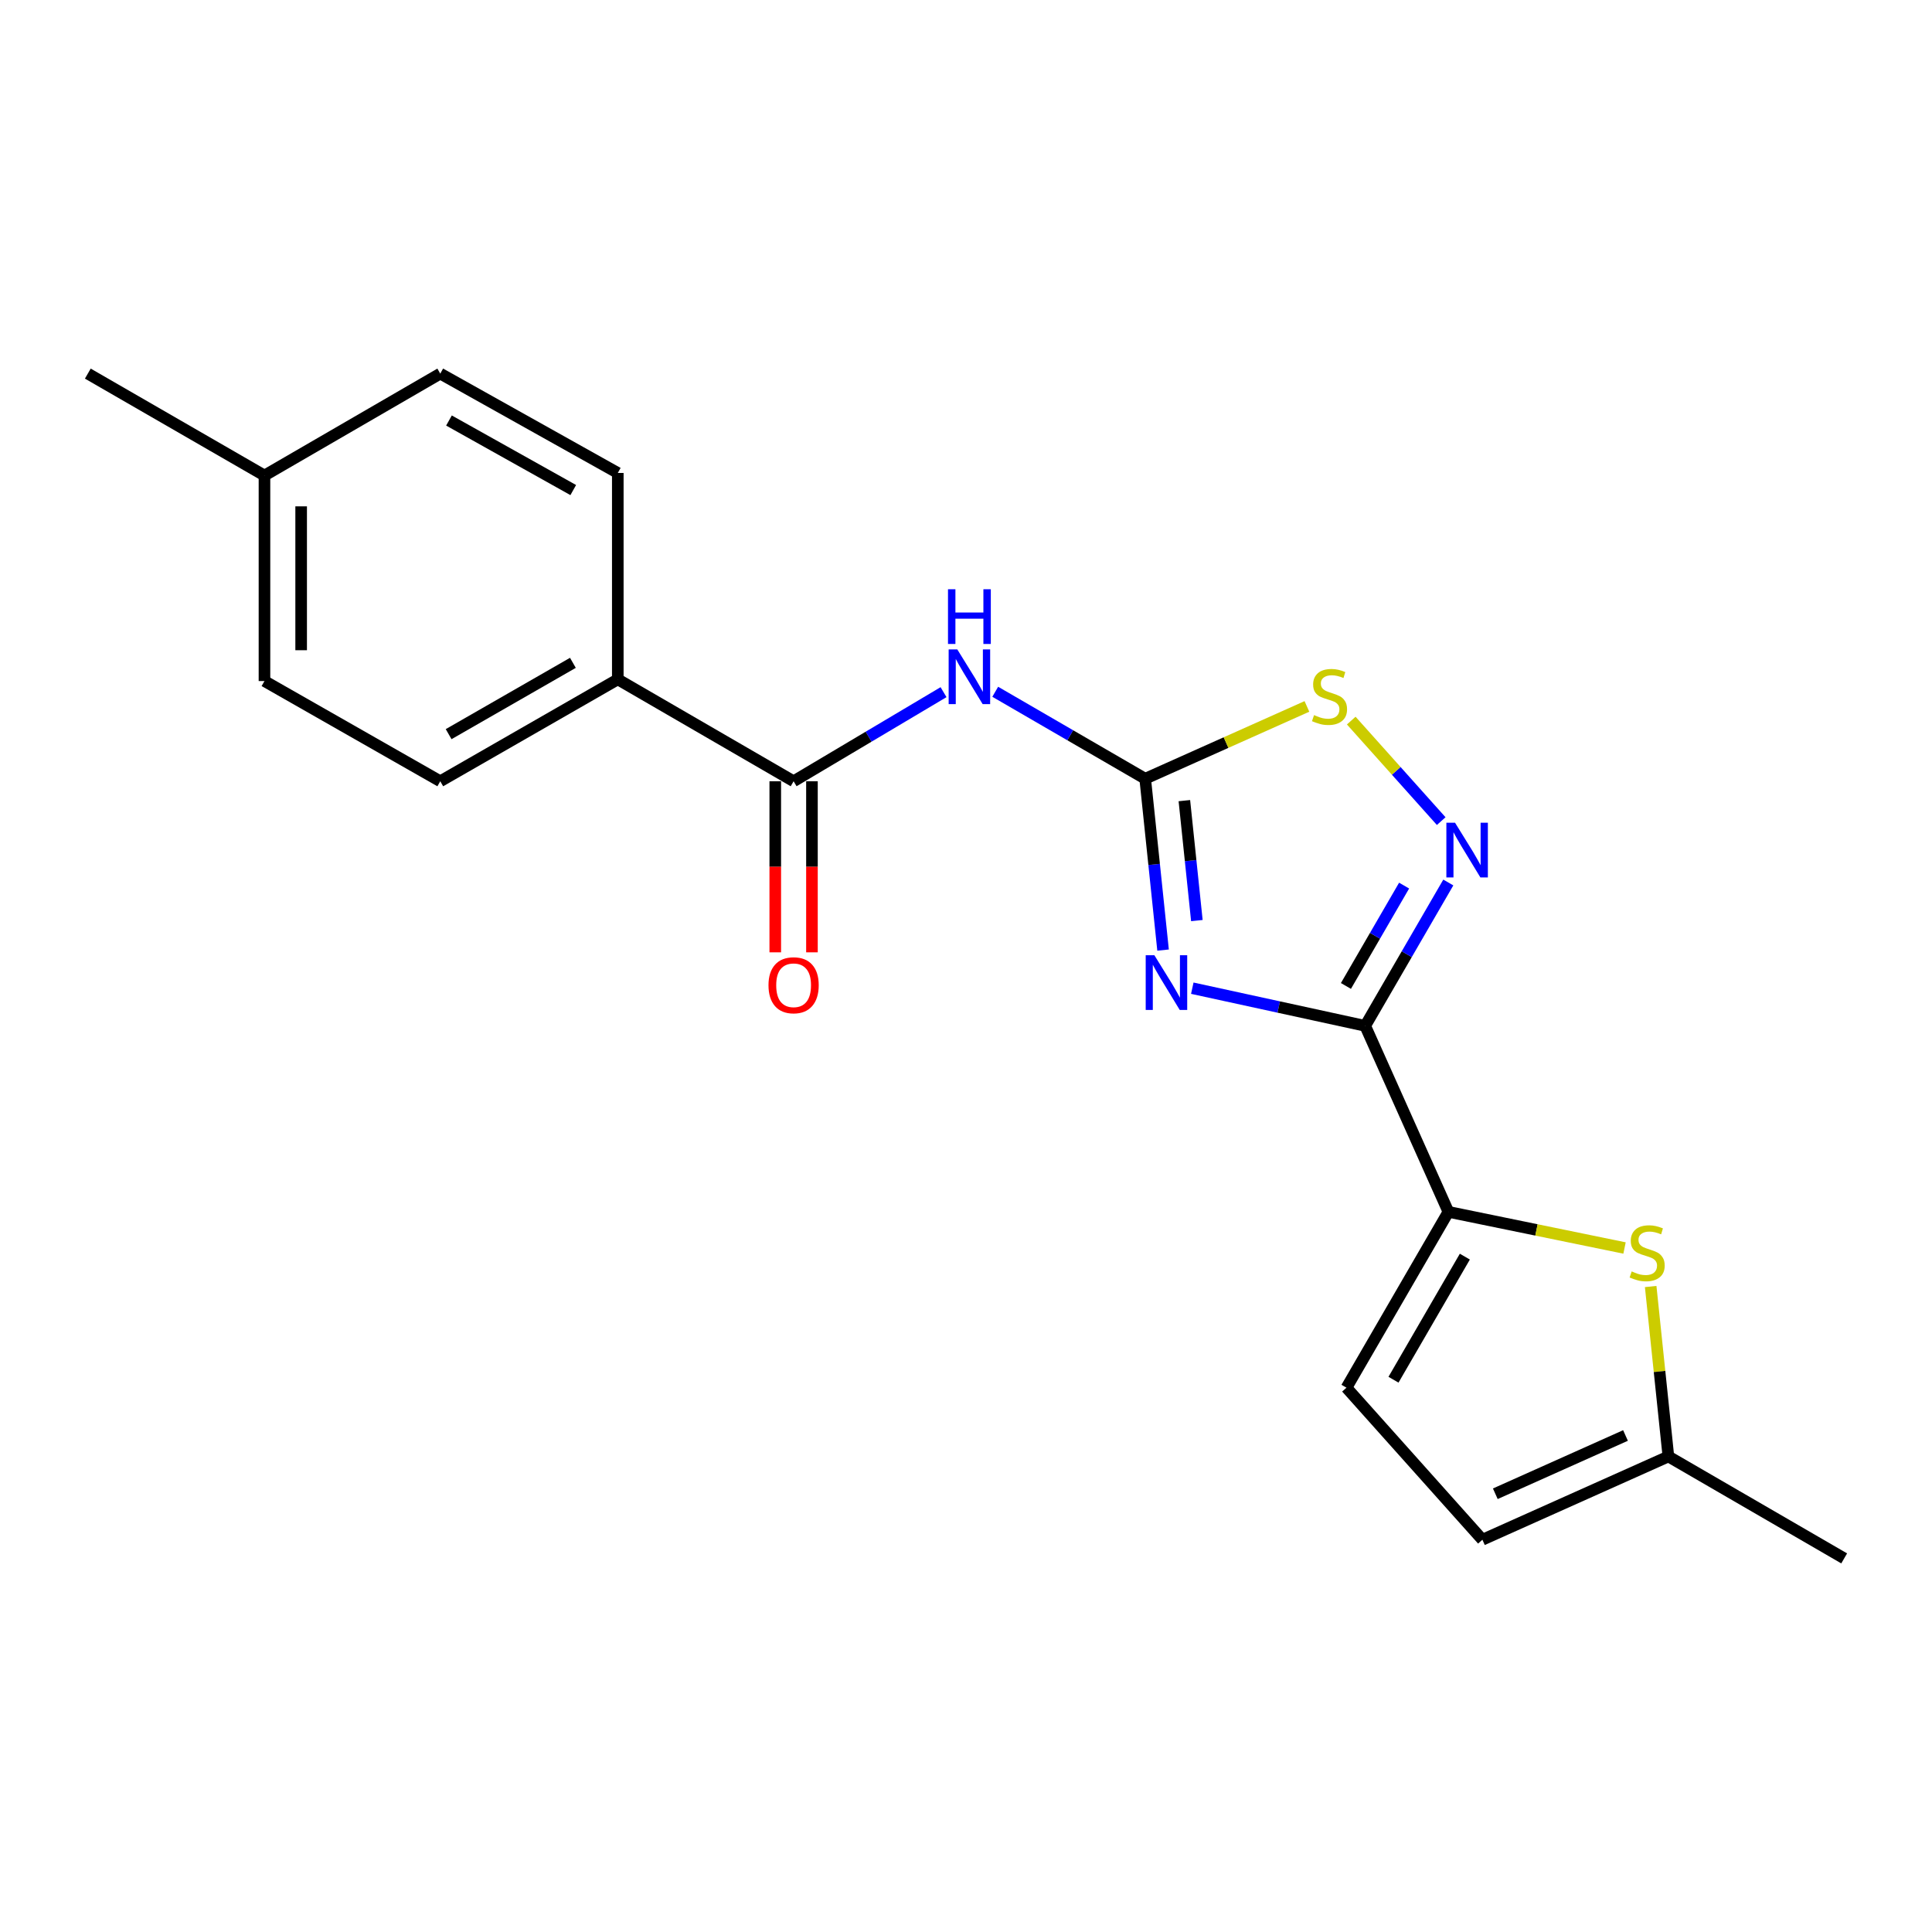 <?xml version='1.0' encoding='iso-8859-1'?>
<svg version='1.1' baseProfile='full'
              xmlns='http://www.w3.org/2000/svg'
                      xmlns:rdkit='http://www.rdkit.org/xml'
                      xmlns:xlink='http://www.w3.org/1999/xlink'
                  xml:space='preserve'
width='1000px' height='1000px' viewBox='0 0 1000 1000'>
<!-- END OF HEADER -->
<rect style='opacity:1.0;fill:#FFFFFF;stroke:none' width='1000' height='1000' x='0' y='0'> </rect>
<path class='bond-0' d='M 617.127,511.488 L 661.876,521.235' style='fill:none;fill-rule:evenodd;stroke:#0000FF;stroke-width:6px;stroke-linecap:butt;stroke-linejoin:miter;stroke-opacity:1' />
<path class='bond-0' d='M 661.876,521.235 L 706.624,530.981' style='fill:none;fill-rule:evenodd;stroke:#000000;stroke-width:6px;stroke-linecap:butt;stroke-linejoin:miter;stroke-opacity:1' />
<path class='bond-1' d='M 602.002,491.764 L 597.377,447.417' style='fill:none;fill-rule:evenodd;stroke:#0000FF;stroke-width:6px;stroke-linecap:butt;stroke-linejoin:miter;stroke-opacity:1' />
<path class='bond-1' d='M 597.377,447.417 L 592.753,403.07' style='fill:none;fill-rule:evenodd;stroke:#000000;stroke-width:6px;stroke-linecap:butt;stroke-linejoin:miter;stroke-opacity:1' />
<path class='bond-1' d='M 619.499,476.491 L 616.262,445.448' style='fill:none;fill-rule:evenodd;stroke:#0000FF;stroke-width:6px;stroke-linecap:butt;stroke-linejoin:miter;stroke-opacity:1' />
<path class='bond-1' d='M 616.262,445.448 L 613.025,414.405' style='fill:none;fill-rule:evenodd;stroke:#000000;stroke-width:6px;stroke-linecap:butt;stroke-linejoin:miter;stroke-opacity:1' />
<path class='bond-2' d='M 706.624,530.981 L 728.134,493.88' style='fill:none;fill-rule:evenodd;stroke:#000000;stroke-width:6px;stroke-linecap:butt;stroke-linejoin:miter;stroke-opacity:1' />
<path class='bond-2' d='M 728.134,493.88 L 749.643,456.779' style='fill:none;fill-rule:evenodd;stroke:#0000FF;stroke-width:6px;stroke-linecap:butt;stroke-linejoin:miter;stroke-opacity:1' />
<path class='bond-2' d='M 696.651,510.327 L 711.707,484.357' style='fill:none;fill-rule:evenodd;stroke:#000000;stroke-width:6px;stroke-linecap:butt;stroke-linejoin:miter;stroke-opacity:1' />
<path class='bond-2' d='M 711.707,484.357 L 726.764,458.386' style='fill:none;fill-rule:evenodd;stroke:#0000FF;stroke-width:6px;stroke-linecap:butt;stroke-linejoin:miter;stroke-opacity:1' />
<path class='bond-4' d='M 706.624,530.981 L 749.694,627.257' style='fill:none;fill-rule:evenodd;stroke:#000000;stroke-width:6px;stroke-linecap:butt;stroke-linejoin:miter;stroke-opacity:1' />
<path class='bond-3' d='M 592.753,403.07 L 553.942,380.564' style='fill:none;fill-rule:evenodd;stroke:#000000;stroke-width:6px;stroke-linecap:butt;stroke-linejoin:miter;stroke-opacity:1' />
<path class='bond-3' d='M 553.942,380.564 L 515.131,358.059' style='fill:none;fill-rule:evenodd;stroke:#0000FF;stroke-width:6px;stroke-linecap:butt;stroke-linejoin:miter;stroke-opacity:1' />
<path class='bond-5' d='M 592.753,403.07 L 634.607,384.355' style='fill:none;fill-rule:evenodd;stroke:#000000;stroke-width:6px;stroke-linecap:butt;stroke-linejoin:miter;stroke-opacity:1' />
<path class='bond-5' d='M 634.607,384.355 L 676.461,365.64' style='fill:none;fill-rule:evenodd;stroke:#CCCC00;stroke-width:6px;stroke-linecap:butt;stroke-linejoin:miter;stroke-opacity:1' />
<path class='bond-20' d='M 745.967,425.007 L 722.684,398.992' style='fill:none;fill-rule:evenodd;stroke:#0000FF;stroke-width:6px;stroke-linecap:butt;stroke-linejoin:miter;stroke-opacity:1' />
<path class='bond-20' d='M 722.684,398.992 L 699.401,372.978' style='fill:none;fill-rule:evenodd;stroke:#CCCC00;stroke-width:6px;stroke-linecap:butt;stroke-linejoin:miter;stroke-opacity:1' />
<path class='bond-7' d='M 488.375,358.261 L 449.573,381.319' style='fill:none;fill-rule:evenodd;stroke:#0000FF;stroke-width:6px;stroke-linecap:butt;stroke-linejoin:miter;stroke-opacity:1' />
<path class='bond-7' d='M 449.573,381.319 L 410.77,404.378' style='fill:none;fill-rule:evenodd;stroke:#000000;stroke-width:6px;stroke-linecap:butt;stroke-linejoin:miter;stroke-opacity:1' />
<path class='bond-6' d='M 749.694,627.257 L 795.275,636.61' style='fill:none;fill-rule:evenodd;stroke:#000000;stroke-width:6px;stroke-linecap:butt;stroke-linejoin:miter;stroke-opacity:1' />
<path class='bond-6' d='M 795.275,636.61 L 840.857,645.963' style='fill:none;fill-rule:evenodd;stroke:#CCCC00;stroke-width:6px;stroke-linecap:butt;stroke-linejoin:miter;stroke-opacity:1' />
<path class='bond-8' d='M 749.694,627.257 L 696.93,718.27' style='fill:none;fill-rule:evenodd;stroke:#000000;stroke-width:6px;stroke-linecap:butt;stroke-linejoin:miter;stroke-opacity:1' />
<path class='bond-8' d='M 758.205,650.432 L 721.271,714.141' style='fill:none;fill-rule:evenodd;stroke:#000000;stroke-width:6px;stroke-linecap:butt;stroke-linejoin:miter;stroke-opacity:1' />
<path class='bond-9' d='M 854.389,665.897 L 858.972,709.884' style='fill:none;fill-rule:evenodd;stroke:#CCCC00;stroke-width:6px;stroke-linecap:butt;stroke-linejoin:miter;stroke-opacity:1' />
<path class='bond-9' d='M 858.972,709.884 L 863.554,753.871' style='fill:none;fill-rule:evenodd;stroke:#000000;stroke-width:6px;stroke-linecap:butt;stroke-linejoin:miter;stroke-opacity:1' />
<path class='bond-11' d='M 410.77,404.378 L 319.768,351.635' style='fill:none;fill-rule:evenodd;stroke:#000000;stroke-width:6px;stroke-linecap:butt;stroke-linejoin:miter;stroke-opacity:1' />
<path class='bond-12' d='M 401.277,404.378 L 401.277,448.652' style='fill:none;fill-rule:evenodd;stroke:#000000;stroke-width:6px;stroke-linecap:butt;stroke-linejoin:miter;stroke-opacity:1' />
<path class='bond-12' d='M 401.277,448.652 L 401.277,492.926' style='fill:none;fill-rule:evenodd;stroke:#FF0000;stroke-width:6px;stroke-linecap:butt;stroke-linejoin:miter;stroke-opacity:1' />
<path class='bond-12' d='M 420.264,404.378 L 420.264,448.652' style='fill:none;fill-rule:evenodd;stroke:#000000;stroke-width:6px;stroke-linecap:butt;stroke-linejoin:miter;stroke-opacity:1' />
<path class='bond-12' d='M 420.264,448.652 L 420.264,492.926' style='fill:none;fill-rule:evenodd;stroke:#FF0000;stroke-width:6px;stroke-linecap:butt;stroke-linejoin:miter;stroke-opacity:1' />
<path class='bond-10' d='M 696.93,718.27 L 767.288,796.961' style='fill:none;fill-rule:evenodd;stroke:#000000;stroke-width:6px;stroke-linecap:butt;stroke-linejoin:miter;stroke-opacity:1' />
<path class='bond-18' d='M 863.554,753.871 L 954.545,806.624' style='fill:none;fill-rule:evenodd;stroke:#000000;stroke-width:6px;stroke-linecap:butt;stroke-linejoin:miter;stroke-opacity:1' />
<path class='bond-21' d='M 863.554,753.871 L 767.288,796.961' style='fill:none;fill-rule:evenodd;stroke:#000000;stroke-width:6px;stroke-linecap:butt;stroke-linejoin:miter;stroke-opacity:1' />
<path class='bond-21' d='M 841.357,743.004 L 773.971,773.167' style='fill:none;fill-rule:evenodd;stroke:#000000;stroke-width:6px;stroke-linecap:butt;stroke-linejoin:miter;stroke-opacity:1' />
<path class='bond-13' d='M 319.768,351.635 L 227.88,404.378' style='fill:none;fill-rule:evenodd;stroke:#000000;stroke-width:6px;stroke-linecap:butt;stroke-linejoin:miter;stroke-opacity:1' />
<path class='bond-13' d='M 296.533,343.079 L 232.211,379.999' style='fill:none;fill-rule:evenodd;stroke:#000000;stroke-width:6px;stroke-linecap:butt;stroke-linejoin:miter;stroke-opacity:1' />
<path class='bond-14' d='M 319.768,351.635 L 319.768,244.8' style='fill:none;fill-rule:evenodd;stroke:#000000;stroke-width:6px;stroke-linecap:butt;stroke-linejoin:miter;stroke-opacity:1' />
<path class='bond-16' d='M 227.88,404.378 L 136.889,352.511' style='fill:none;fill-rule:evenodd;stroke:#000000;stroke-width:6px;stroke-linecap:butt;stroke-linejoin:miter;stroke-opacity:1' />
<path class='bond-15' d='M 319.768,244.8 L 227.88,193.376' style='fill:none;fill-rule:evenodd;stroke:#000000;stroke-width:6px;stroke-linecap:butt;stroke-linejoin:miter;stroke-opacity:1' />
<path class='bond-15' d='M 296.712,253.656 L 232.391,217.659' style='fill:none;fill-rule:evenodd;stroke:#000000;stroke-width:6px;stroke-linecap:butt;stroke-linejoin:miter;stroke-opacity:1' />
<path class='bond-17' d='M 227.88,193.376 L 136.889,246.129' style='fill:none;fill-rule:evenodd;stroke:#000000;stroke-width:6px;stroke-linecap:butt;stroke-linejoin:miter;stroke-opacity:1' />
<path class='bond-22' d='M 136.889,352.511 L 136.889,246.129' style='fill:none;fill-rule:evenodd;stroke:#000000;stroke-width:6px;stroke-linecap:butt;stroke-linejoin:miter;stroke-opacity:1' />
<path class='bond-22' d='M 155.876,336.554 L 155.876,262.086' style='fill:none;fill-rule:evenodd;stroke:#000000;stroke-width:6px;stroke-linecap:butt;stroke-linejoin:miter;stroke-opacity:1' />
<path class='bond-19' d='M 136.889,246.129 L 45.455,193.376' style='fill:none;fill-rule:evenodd;stroke:#000000;stroke-width:6px;stroke-linecap:butt;stroke-linejoin:miter;stroke-opacity:1' />
<path  class='atom-0' d='M 597.495 494.416
L 606.775 509.416
Q 607.695 510.896, 609.175 513.576
Q 610.655 516.256, 610.735 516.416
L 610.735 494.416
L 614.495 494.416
L 614.495 522.736
L 610.615 522.736
L 600.655 506.336
Q 599.495 504.416, 598.255 502.216
Q 597.055 500.016, 596.695 499.336
L 596.695 522.736
L 593.015 522.736
L 593.015 494.416
L 597.495 494.416
' fill='#0000FF'/>
<path  class='atom-3' d='M 753.117 425.83
L 762.397 440.83
Q 763.317 442.31, 764.797 444.99
Q 766.277 447.67, 766.357 447.83
L 766.357 425.83
L 770.117 425.83
L 770.117 454.15
L 766.237 454.15
L 756.277 437.75
Q 755.117 435.83, 753.877 433.63
Q 752.677 431.43, 752.317 430.75
L 752.317 454.15
L 748.637 454.15
L 748.637 425.83
L 753.117 425.83
' fill='#0000FF'/>
<path  class='atom-4' d='M 495.502 336.146
L 504.782 351.146
Q 505.702 352.626, 507.182 355.306
Q 508.662 357.986, 508.742 358.146
L 508.742 336.146
L 512.502 336.146
L 512.502 364.466
L 508.622 364.466
L 498.662 348.066
Q 497.502 346.146, 496.262 343.946
Q 495.062 341.746, 494.702 341.066
L 494.702 364.466
L 491.022 364.466
L 491.022 336.146
L 495.502 336.146
' fill='#0000FF'/>
<path  class='atom-4' d='M 490.682 304.994
L 494.522 304.994
L 494.522 317.034
L 509.002 317.034
L 509.002 304.994
L 512.842 304.994
L 512.842 333.314
L 509.002 333.314
L 509.002 320.234
L 494.522 320.234
L 494.522 333.314
L 490.682 333.314
L 490.682 304.994
' fill='#0000FF'/>
<path  class='atom-6' d='M 680.154 370.132
Q 680.474 370.252, 681.794 370.812
Q 683.114 371.372, 684.554 371.732
Q 686.034 372.052, 687.474 372.052
Q 690.154 372.052, 691.714 370.772
Q 693.274 369.452, 693.274 367.172
Q 693.274 365.612, 692.474 364.652
Q 691.714 363.692, 690.514 363.172
Q 689.314 362.652, 687.314 362.052
Q 684.794 361.292, 683.274 360.572
Q 681.794 359.852, 680.714 358.332
Q 679.674 356.812, 679.674 354.252
Q 679.674 350.692, 682.074 348.492
Q 684.514 346.292, 689.314 346.292
Q 692.594 346.292, 696.314 347.852
L 695.394 350.932
Q 691.994 349.532, 689.434 349.532
Q 686.674 349.532, 685.154 350.692
Q 683.634 351.812, 683.674 353.772
Q 683.674 355.292, 684.434 356.212
Q 685.234 357.132, 686.354 357.652
Q 687.514 358.172, 689.434 358.772
Q 691.994 359.572, 693.514 360.372
Q 695.034 361.172, 696.114 362.812
Q 697.234 364.412, 697.234 367.172
Q 697.234 371.092, 694.594 373.212
Q 691.994 375.292, 687.634 375.292
Q 685.114 375.292, 683.194 374.732
Q 681.314 374.212, 679.074 373.292
L 680.154 370.132
' fill='#CCCC00'/>
<path  class='atom-7' d='M 844.563 658.085
Q 844.883 658.205, 846.203 658.765
Q 847.523 659.325, 848.963 659.685
Q 850.443 660.005, 851.883 660.005
Q 854.563 660.005, 856.123 658.725
Q 857.683 657.405, 857.683 655.125
Q 857.683 653.565, 856.883 652.605
Q 856.123 651.645, 854.923 651.125
Q 853.723 650.605, 851.723 650.005
Q 849.203 649.245, 847.683 648.525
Q 846.203 647.805, 845.123 646.285
Q 844.083 644.765, 844.083 642.205
Q 844.083 638.645, 846.483 636.445
Q 848.923 634.245, 853.723 634.245
Q 857.003 634.245, 860.723 635.805
L 859.803 638.885
Q 856.403 637.485, 853.843 637.485
Q 851.083 637.485, 849.563 638.645
Q 848.043 639.765, 848.083 641.725
Q 848.083 643.245, 848.843 644.165
Q 849.643 645.085, 850.763 645.605
Q 851.923 646.125, 853.843 646.725
Q 856.403 647.525, 857.923 648.325
Q 859.443 649.125, 860.523 650.765
Q 861.643 652.365, 861.643 655.125
Q 861.643 659.045, 859.003 661.165
Q 856.403 663.245, 852.043 663.245
Q 849.523 663.245, 847.603 662.685
Q 845.723 662.165, 843.483 661.245
L 844.563 658.085
' fill='#CCCC00'/>
<path  class='atom-13' d='M 397.77 509.964
Q 397.77 503.164, 401.13 499.364
Q 404.49 495.564, 410.77 495.564
Q 417.05 495.564, 420.41 499.364
Q 423.77 503.164, 423.77 509.964
Q 423.77 516.844, 420.37 520.764
Q 416.97 524.644, 410.77 524.644
Q 404.53 524.644, 401.13 520.764
Q 397.77 516.884, 397.77 509.964
M 410.77 521.444
Q 415.09 521.444, 417.41 518.564
Q 419.77 515.644, 419.77 509.964
Q 419.77 504.404, 417.41 501.604
Q 415.09 498.764, 410.77 498.764
Q 406.45 498.764, 404.09 501.564
Q 401.77 504.364, 401.77 509.964
Q 401.77 515.684, 404.09 518.564
Q 406.45 521.444, 410.77 521.444
' fill='#FF0000'/>
</svg>
